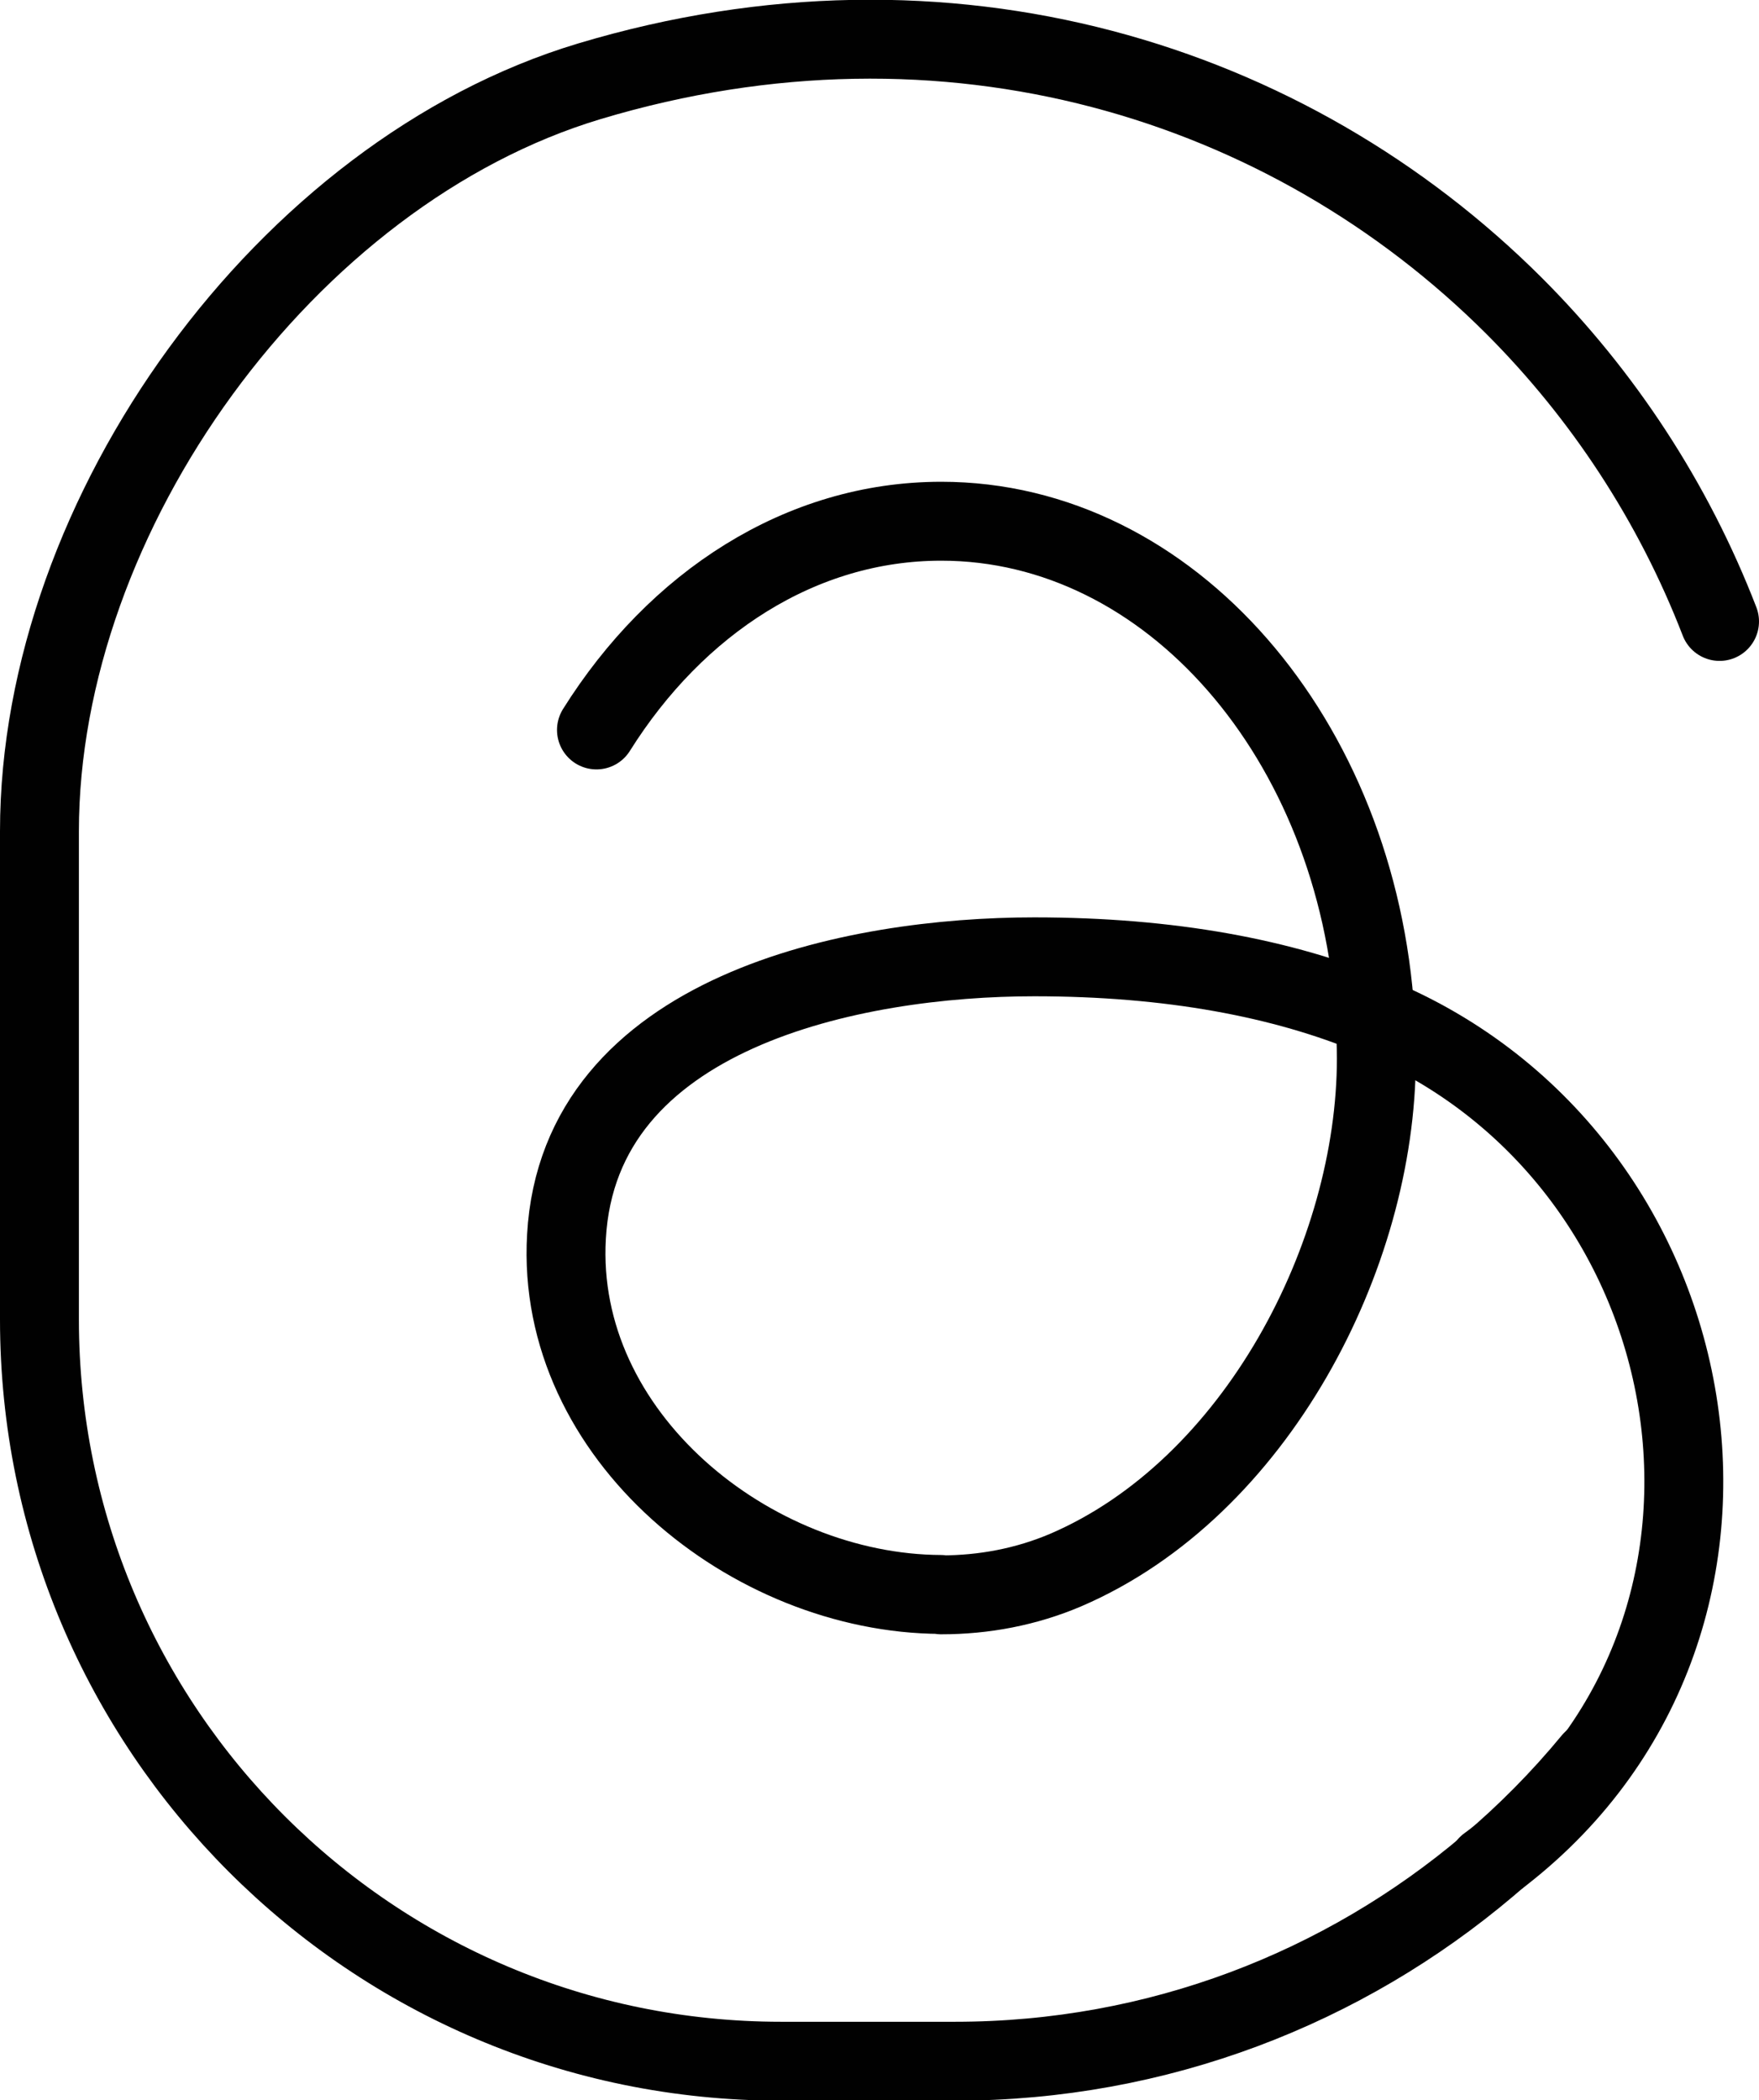 <?xml version="1.0" encoding="UTF-8"?>
<svg id="Layer_2" data-name="Layer 2" xmlns="http://www.w3.org/2000/svg" viewBox="0 0 44.59 53.23">
  <defs>
    <style>
      .cls-1 {
        fill: none;
        stroke: #010101;
        stroke-linecap: round;
        stroke-linejoin: round;
        stroke-width: 2px;
      }
    </style>
  </defs>
  <g id="Layer_1-2" data-name="Layer 1">
    <g>
      <path class="cls-1" d="M23.85,40.41c-4.81-.02-9.78-4.02-9.49-9.07.32-5.71,7.28-7.09,11.86-7.09,3.44,0,6.31.54,8.63,1.51.02.35.04.7.04,1.06,0,5.01-3.06,10.9-7.87,12.97-1.01.43-2.08.63-3.16.63ZM40.38,44.6s0,.01-.02.02c-.8.97-1.68,1.86-2.64,2.67-3.65,3.09-8.36,4.95-13.51,4.95h-4.41c-10.38,0-18.8-8.42-18.8-18.8v-12.37C1,13.02,7.25,4.37,14.94,2.06c9.1-2.73,17.74,0,23.44,5.69,2.25,2.25,4.04,4.97,5.21,8"/>
      <path class="cls-1" d="M37.71,47.27c7.96-5.76,5.9-17.9-2.86-21.51"/>
      <path class="cls-1" d="M15.12,18.5c2.02-3.22,5.18-5.29,8.74-5.29,5.8,0,10.56,5.52,11,12.54"/>
    </g>
  </g>
</svg>